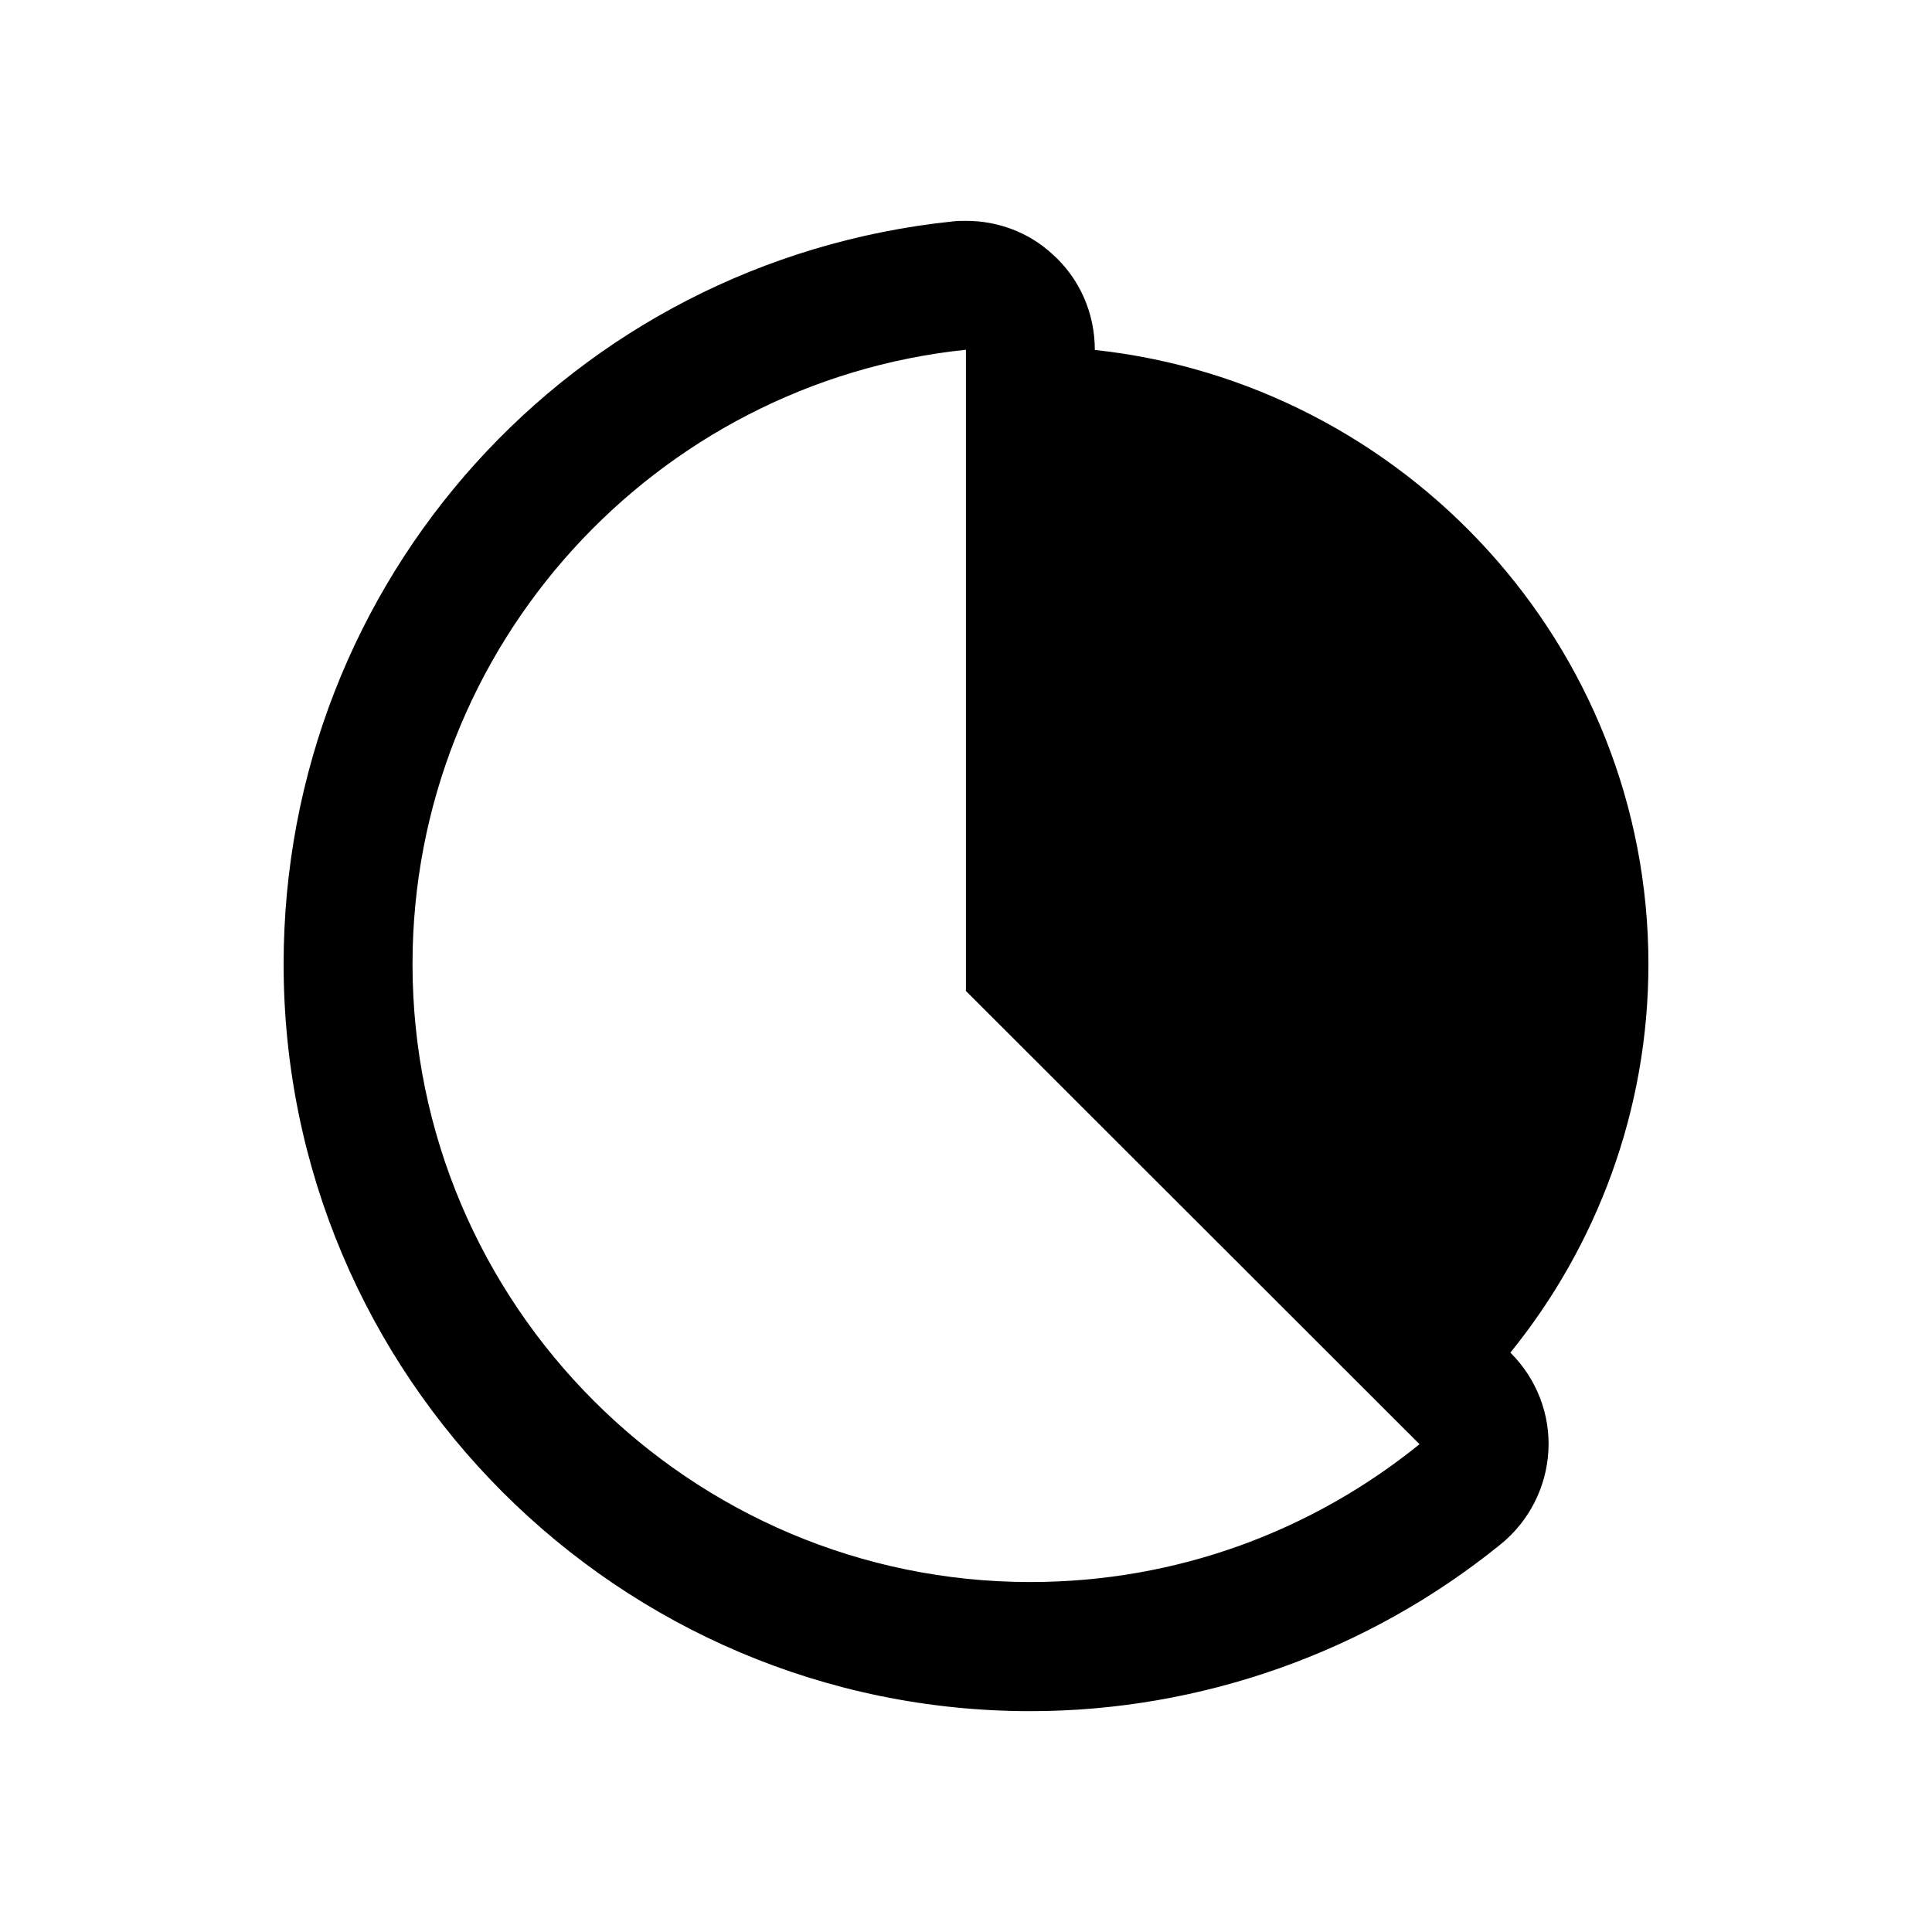 <?xml version="1.0" encoding="UTF-8"?>
<!-- Uploaded to: SVG Repo, www.svgrepo.com, Generator: SVG Repo Mixer Tools -->
<svg fill="#000000" width="800px" height="800px" version="1.1" viewBox="144 144 512 512" xmlns="http://www.w3.org/2000/svg">
 <path d="m544.27 502.45c22.824-28.164 36.578-64.137 36.578-102.93 0-84.438-64.688-153.96-146.71-162.78v-0.051c0-9.723-4.031-18.895-11.234-25.34-6.297-5.793-14.461-8.816-22.824-8.816-1.258 0-2.469 0-3.629 0.152-101.01 10.527-177.29 95.117-177.29 196.84 0 109.12 88.77 197.95 197.89 197.95 45.242 0 89.426-15.668 124.59-44.184 7.559-6.098 12.141-15.113 12.695-24.738 0.555-9.723-3.125-19.145-9.977-25.996zm-127.21 60.809c-90.23 0-163.74-73.504-163.74-163.74 0-84.539 64.438-154.27 146.66-162.83v169.93l120.21 120.11c-28.266 22.875-64.086 36.527-103.13 36.527z"/>
</svg>